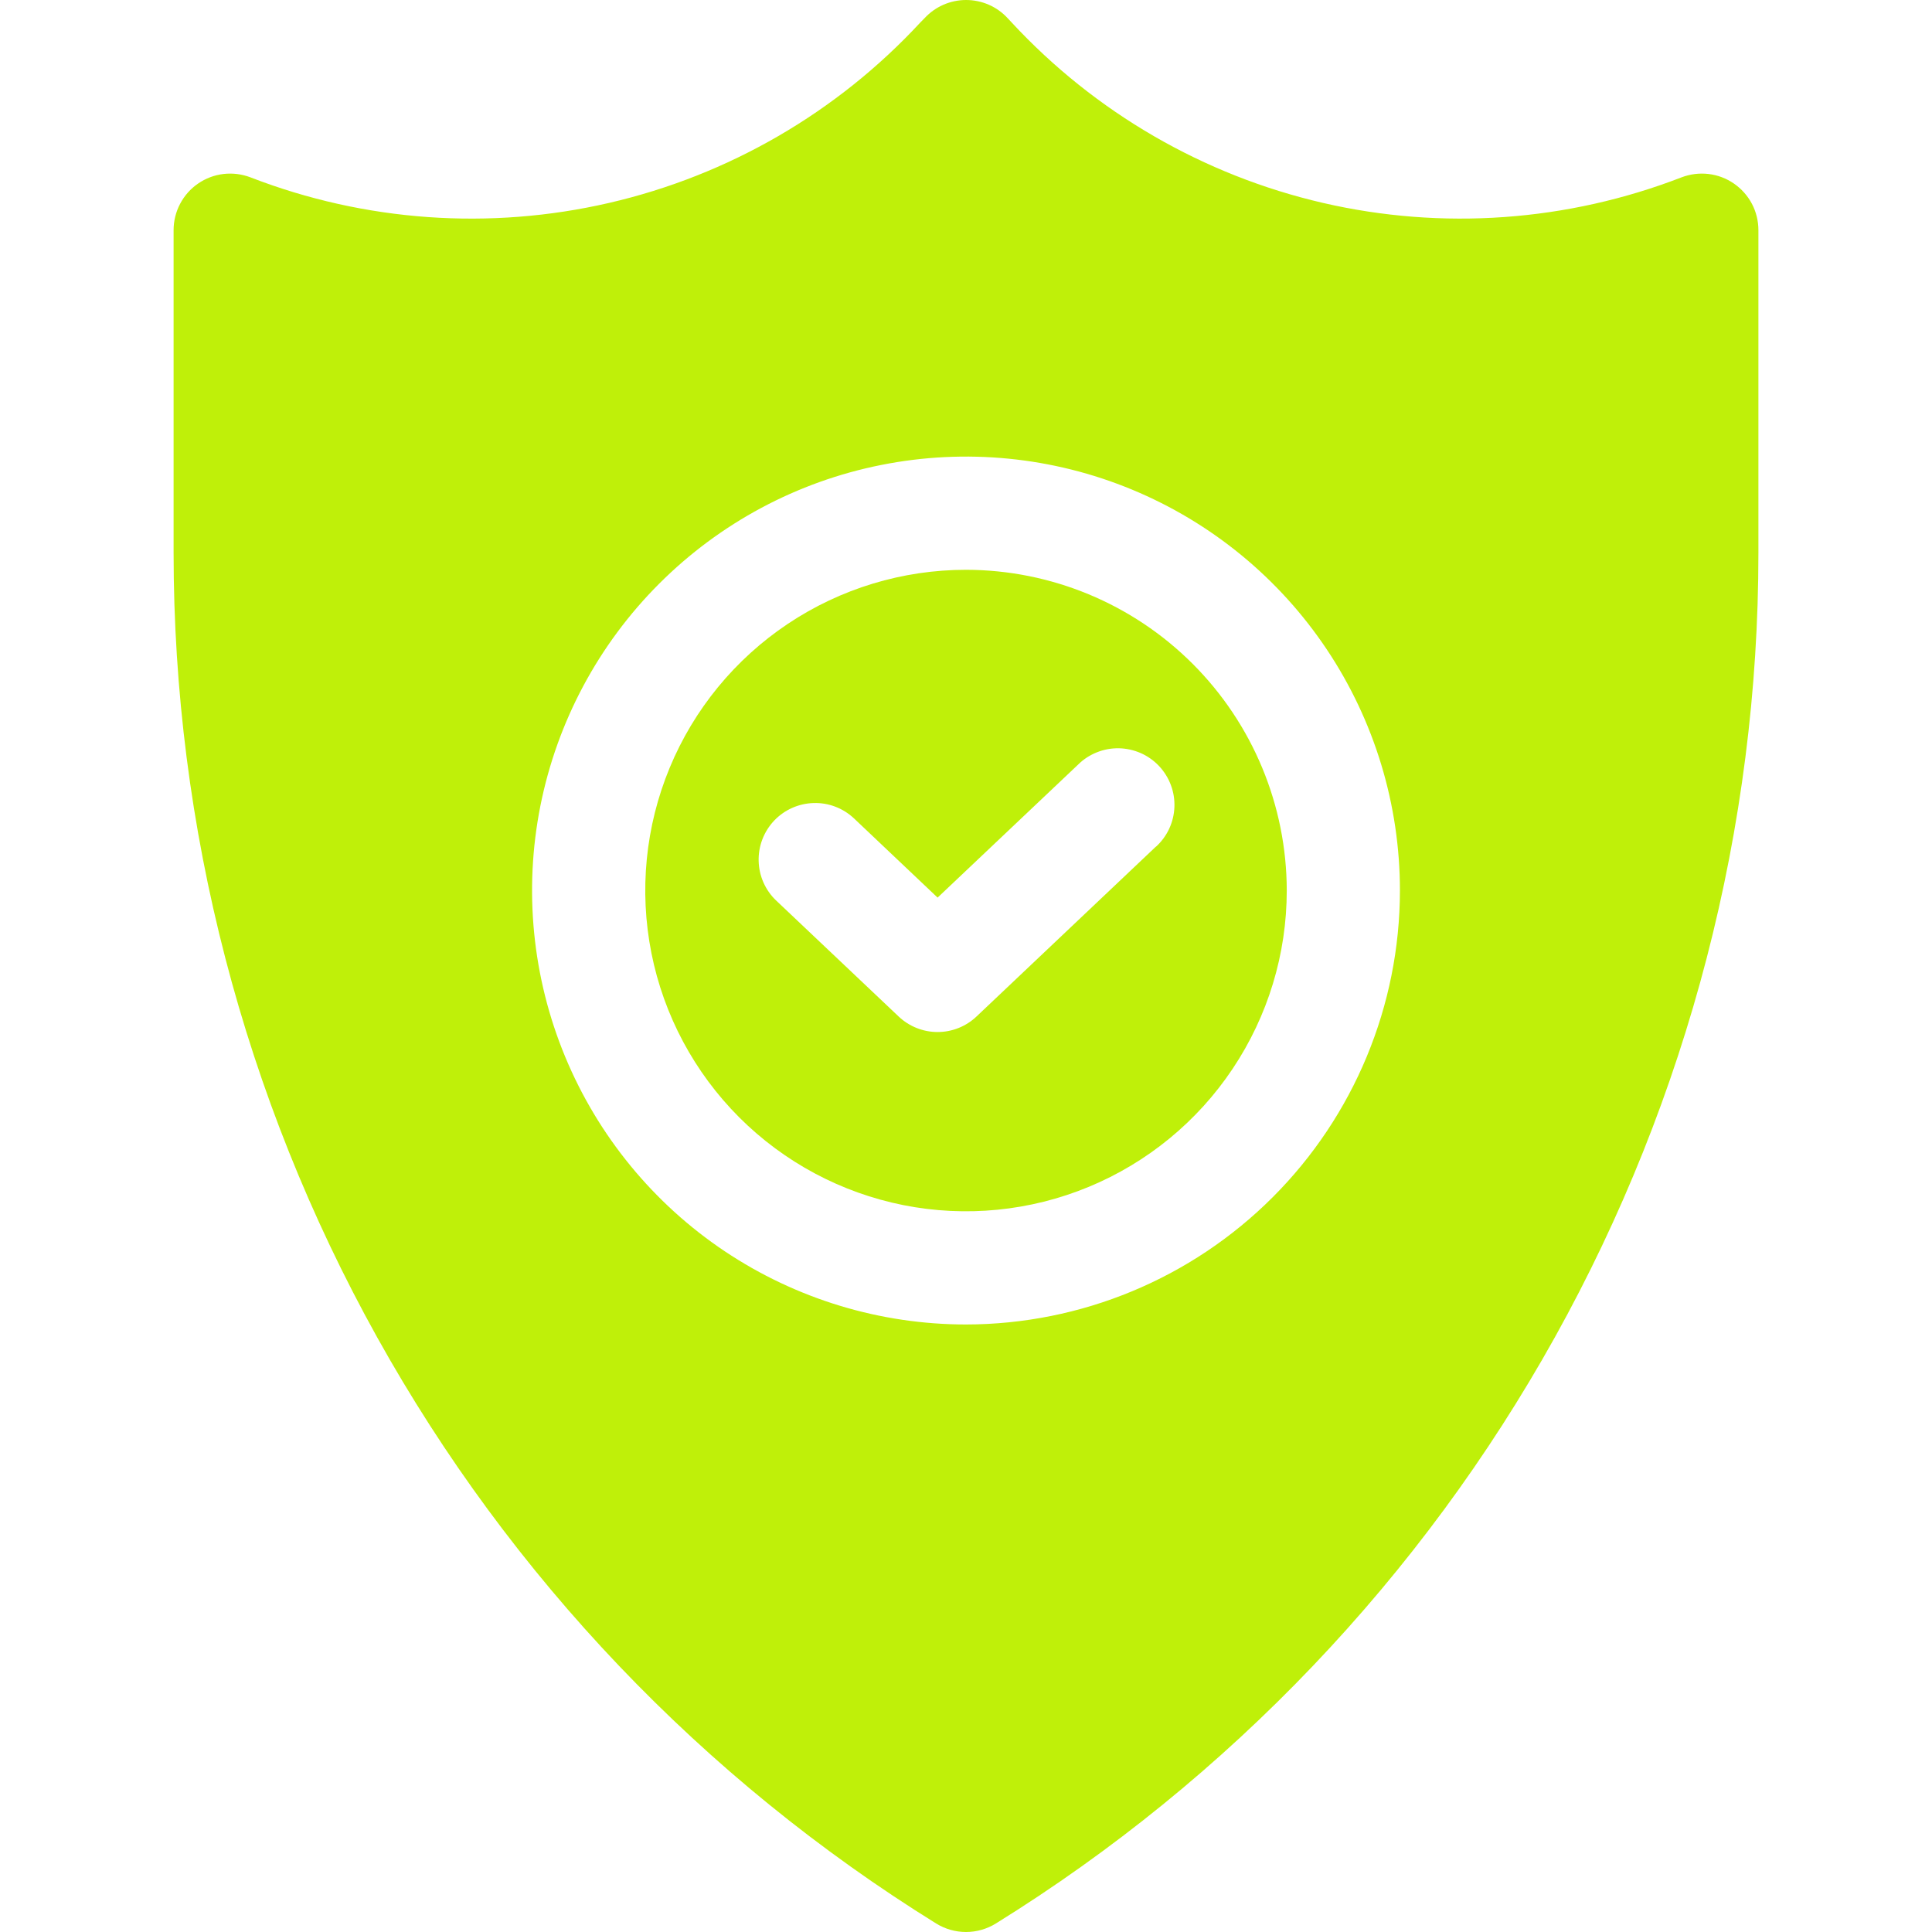 <svg xmlns="http://www.w3.org/2000/svg" width="40" height="40" viewBox="0 0 40 40" fill="none">
  <g clip-path="url(#clip0_47_869)">
    <path d="M20 11.797C18.687 11.797 17.403 12.186 16.311 12.916C15.219 13.646 14.367 14.683 13.865 15.896C13.362 17.11 13.231 18.445 13.487 19.733C13.743 21.021 14.376 22.204 15.304 23.133C16.233 24.062 17.416 24.694 18.704 24.951C19.993 25.207 21.328 25.075 22.541 24.573C23.755 24.07 24.792 23.219 25.521 22.127C26.251 21.035 26.641 19.751 26.641 18.438C26.639 16.677 25.938 14.989 24.693 13.744C23.448 12.499 21.761 11.799 20 11.797ZM23.93 17.53L20.217 21.046C20 21.252 19.711 21.367 19.412 21.367C19.112 21.367 18.824 21.252 18.606 21.046L16.07 18.645C15.845 18.431 15.715 18.137 15.707 17.827C15.699 17.517 15.814 17.217 16.027 16.991C16.24 16.766 16.534 16.635 16.844 16.626C17.154 16.616 17.454 16.731 17.68 16.943L19.412 18.584L22.32 15.831C22.43 15.721 22.562 15.635 22.707 15.577C22.852 15.518 23.007 15.49 23.163 15.492C23.319 15.495 23.473 15.529 23.616 15.591C23.759 15.654 23.888 15.745 23.995 15.858C24.102 15.972 24.186 16.105 24.241 16.252C24.296 16.398 24.321 16.553 24.315 16.709C24.309 16.865 24.272 17.018 24.206 17.16C24.14 17.301 24.046 17.428 23.93 17.533V17.53Z" fill="#BFF009"/>
    <path d="M35.898 3.8C35.742 3.692 35.561 3.624 35.372 3.602C35.183 3.58 34.992 3.604 34.814 3.672C32.448 4.587 29.861 4.772 27.39 4.201C24.918 3.629 22.674 2.329 20.949 0.469L20.859 0.373C20.75 0.255 20.617 0.161 20.47 0.097C20.322 0.033 20.163 0 20.002 0C19.842 0 19.683 0.033 19.535 0.097C19.388 0.161 19.255 0.255 19.145 0.373L19.051 0.469C17.326 2.33 15.083 3.63 12.611 4.201C10.139 4.772 7.552 4.588 5.186 3.672C5.008 3.604 4.817 3.58 4.628 3.602C4.439 3.624 4.259 3.692 4.102 3.8C3.945 3.907 3.817 4.052 3.729 4.22C3.64 4.388 3.594 4.575 3.594 4.766V11.446C3.594 17.129 5.044 22.717 7.806 27.683C10.569 32.649 14.553 36.828 19.382 39.824C19.568 39.939 19.782 40 20 40C20.218 40 20.432 39.939 20.618 39.824C25.447 36.828 29.431 32.649 32.194 27.683C34.956 22.717 36.406 17.129 36.406 11.446V4.766C36.406 4.576 36.36 4.388 36.272 4.22C36.183 4.052 36.055 3.908 35.898 3.8ZM20 27.422C18.223 27.422 16.486 26.895 15.008 25.908C13.531 24.921 12.38 23.517 11.7 21.876C11.02 20.234 10.842 18.427 11.188 16.685C11.535 14.942 12.391 13.341 13.647 12.085C14.904 10.828 16.504 9.972 18.247 9.626C19.99 9.279 21.797 9.457 23.438 10.137C25.08 10.817 26.483 11.969 27.47 13.446C28.457 14.924 28.984 16.66 28.984 18.438C28.982 20.82 28.034 23.103 26.35 24.787C24.666 26.472 22.382 27.419 20 27.422Z" fill="#BFF009"/>
  </g>
  <defs>
    <clipPath id="clip0_47_869">
      <rect width="40" height="40" fill="white"/>
    </clipPath>
  </defs>
</svg>